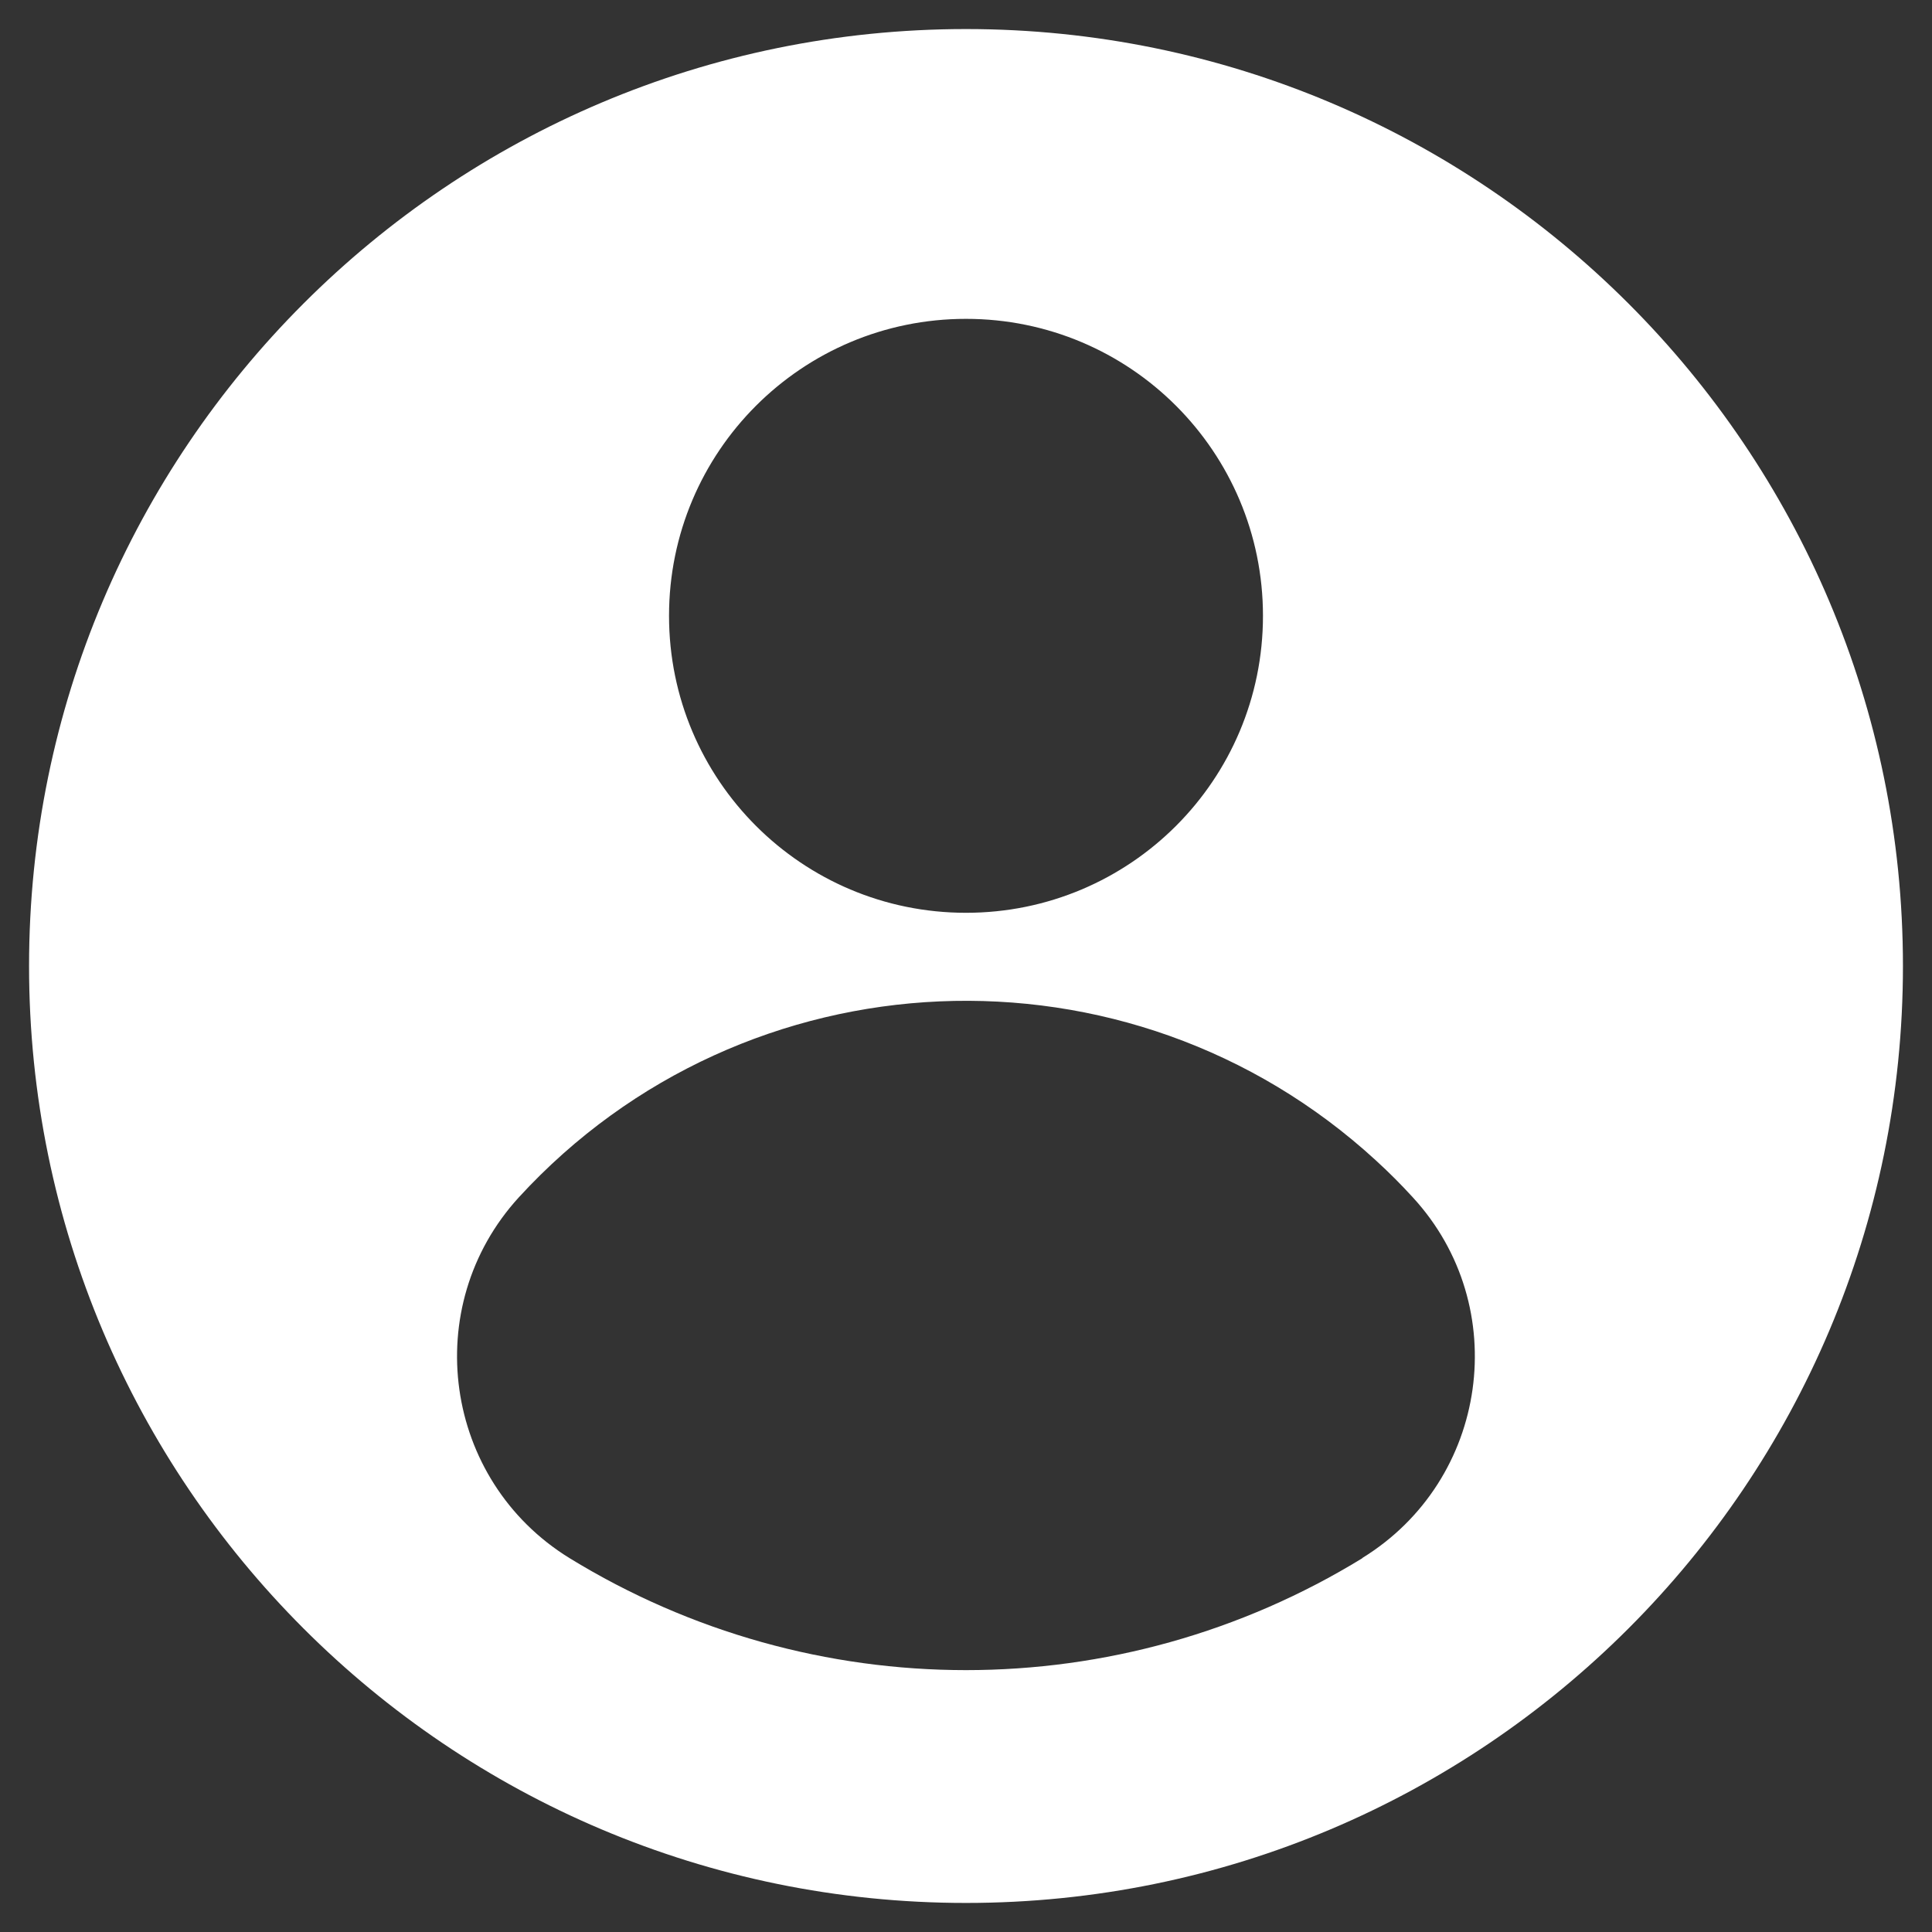 <?xml version="1.0" encoding="UTF-8"?>
<svg id="circle_flat_gradient" xmlns="http://www.w3.org/2000/svg" version="1.1" viewBox="0 0 512 512">
  <rect x="0" y="0" width="512" height="512" fill="#333333" stroke="none"/>
  <!-- Generator: Adobe Illustrator 29.0.1, SVG Export Plug-In . SVG Version: 2.1.0 Build 192)  -->
  <defs>
    <style>
      .st0 {
        fill: #fff;
      }
    </style>
  </defs>
  <path class="st0" d="M256,7.7C118.9,7.7,7.7,118.9,7.7,256s111.2,248.3,248.3,248.3,248.3-111.2,248.3-248.3S393.1,7.7,256,7.7ZM256,84.5c43.5,0,78.7,35.2,78.7,78.7s-35.2,78.7-78.7,78.7-78.7-35.2-78.7-78.7,35.2-78.7,78.7-78.7h0ZM361.1,412.9c-64.5,39.6-145.7,39.6-210.2,0-33.4-20.6-39.9-66.6-13.4-95.6,60-65.4,161.7-69.8,227.1-9.8,3.4,3.1,6.7,6.4,9.8,9.8,26.6,28.9,20.1,75-13.4,95.6Z"/>
</svg>